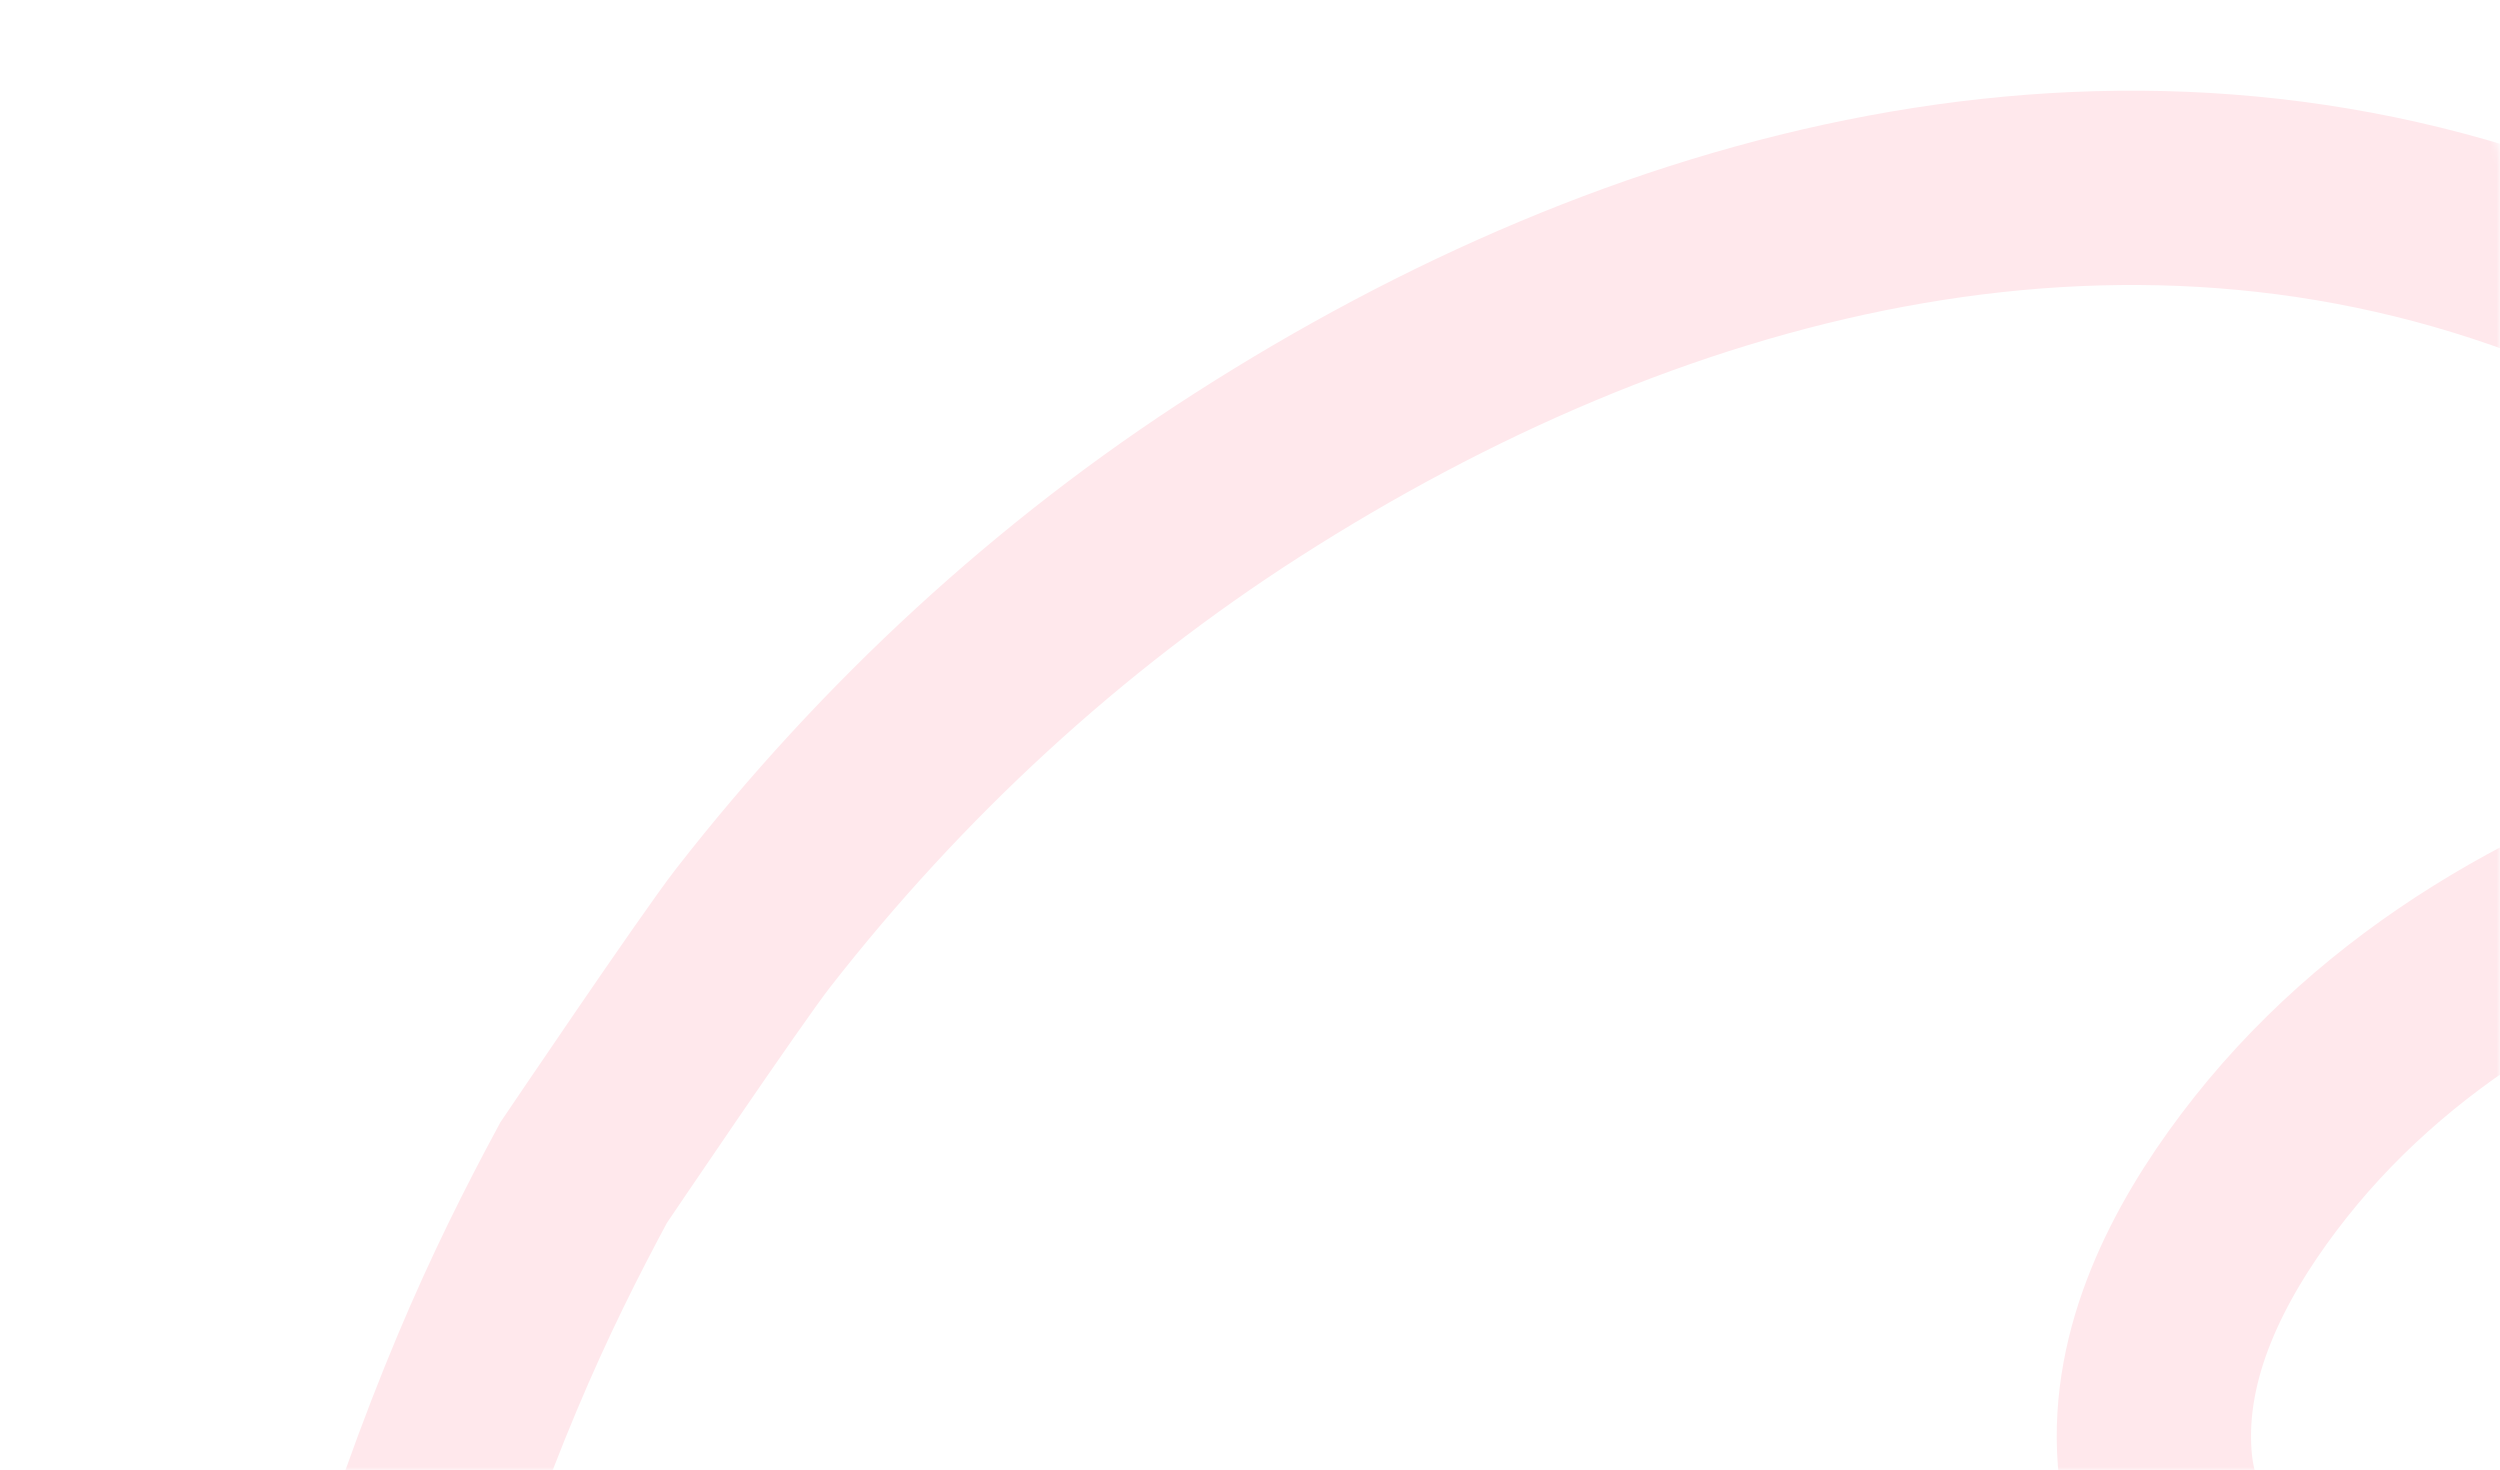 <svg width="386" height="227" viewBox="0 0 386 227" fill="none" xmlns="http://www.w3.org/2000/svg">
<mask id="mask0_19635_49492" style="mask-type:alpha" maskUnits="userSpaceOnUse" x="0" y="0" width="386" height="228">
<rect x="0.5" y="0.502" width="385" height="226" rx="25.5" fill="#FFCBD5" stroke="#FFE8EC"/>
</mask>
<g mask="url(#mask0_19635_49492)">
<g filter="url(#filter0_b_19635_49492)">
<path d="M643 223.682C630.991 201.158 596.381 165.043 579.242 152.863C534.139 120.806 478.517 114.625 426.424 130.487C396.455 139.613 368.2 155.216 348.734 181.057C339.389 193.461 331.459 208.8 332.684 225.092C334.892 254.464 369.935 253.524 390.073 248.184C416.114 241.278 440.277 225.496 458.957 205.715C476.388 187.256 488.622 164.352 485.2 137.961C479.176 91.488 435.715 57.031 396.102 41.522C326.807 14.39 253.597 34.253 192.573 73.34C163.507 91.957 137.699 115.804 116.272 143.287C111.35 149.599 90.109 181.057 90.109 181.057C80.276 199.338 70.579 219.689 58.915 258.073C47.251 296.457 44.788 338.04 45.014 347.002" stroke="#FFE8EC" stroke-width="30" stroke-linecap="round"/>
</g>
</g>
<defs>
<filter id="filter0_b_19635_49492" x="19.007" y="2.993" width="649.992" height="370.004" filterUnits="userSpaceOnUse" color-interpolation-filters="sRGB">
<feFlood flood-opacity="0" result="BackgroundImageFix"/>
<feGaussianBlur in="BackgroundImageFix" stdDeviation="5.497"/>
<feComposite in2="SourceAlpha" operator="in" result="effect1_backgroundBlur_19635_49492"/>
<feBlend mode="normal" in="SourceGraphic" in2="effect1_backgroundBlur_19635_49492" result="shape"/>
</filter>
</defs>
</svg>
